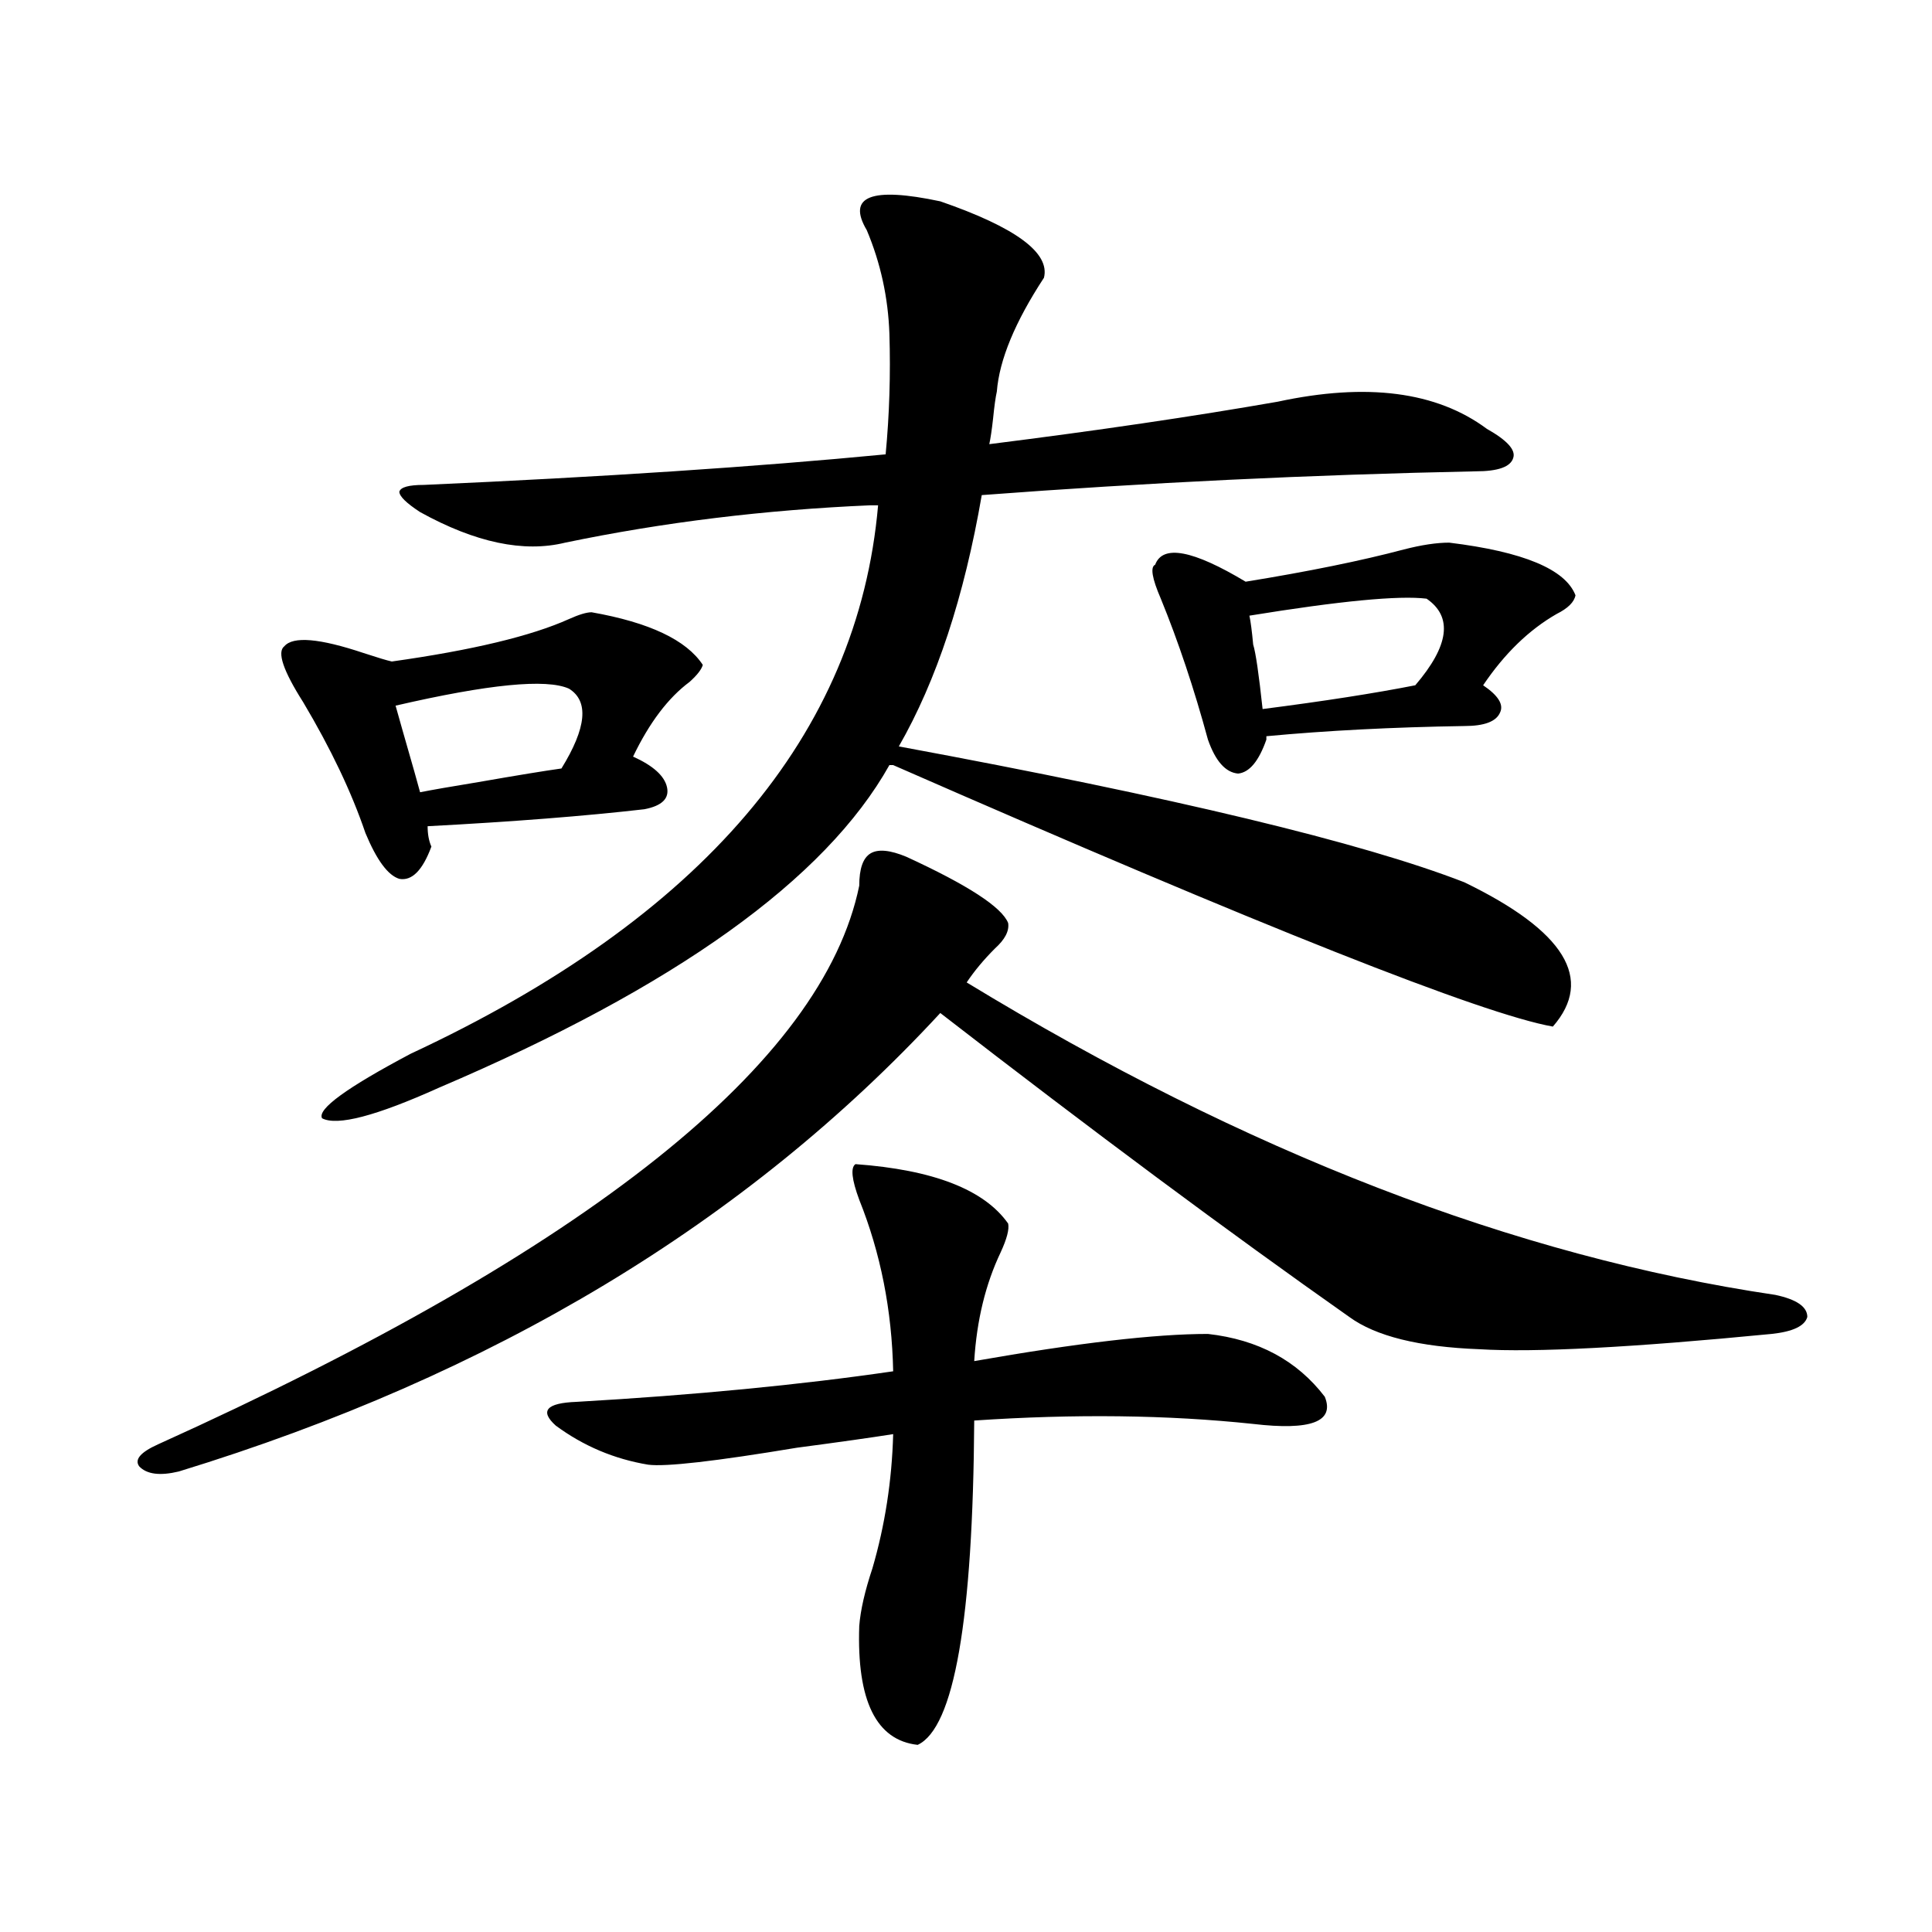 <?xml version="1.0" encoding="utf-8"?>
<!-- Generator: Adobe Illustrator 16.0.0, SVG Export Plug-In . SVG Version: 6.00 Build 0)  -->
<!DOCTYPE svg PUBLIC "-//W3C//DTD SVG 1.1//EN" "http://www.w3.org/Graphics/SVG/1.1/DTD/svg11.dtd">
<svg version="1.1" id="图层_1" xmlns="http://www.w3.org/2000/svg" xmlns:xlink="http://www.w3.org/1999/xlink" x="0px" y="0px"
	 width="1000px" height="1000px" viewBox="0 0 1000 1000" enable-background="new 0 0 1000 1000" xml:space="preserve">
<path d="M469.135,443.469c31.859,14.653,49.42,26.079,52.682,34.277c0.641,4.106-1.631,8.501-6.829,13.184
	c-5.854,5.864-10.731,11.728-14.634,17.578C644.74,596.398,784.249,650.313,918.88,670.227c11.052,2.349,16.585,6.152,16.585,11.426
	c-1.311,4.696-7.484,7.622-18.536,8.789c-72.193,7.031-122.604,9.668-151.216,7.91c-31.219-1.167-53.657-6.729-67.315-16.699
	c-62.438-43.945-133.015-96.378-211.702-157.324C386.53,632.735,255.146,711.837,92.559,761.633
	c-9.756,2.349-16.585,1.47-20.487-2.637c-2.606-3.516,0.641-7.319,9.756-11.426c223.074-100.772,344.047-197.163,362.918-289.16
	c0-8.789,1.951-14.351,5.854-16.699C454.501,439.376,460.675,439.953,469.135,443.469z M306.212,316.906
	c29.908,5.273,49.1,14.364,57.56,27.246c-0.655,2.349-2.927,5.273-6.829,8.789c-11.066,8.212-20.822,21.094-29.268,38.672
	c10.396,4.696,16.25,9.97,17.561,15.82c1.296,5.864-2.606,9.668-11.707,11.426c-30.578,3.516-67.971,6.454-112.192,8.789
	c0,4.106,0.641,7.622,1.951,10.547c-4.558,12.305-10.091,17.88-16.585,16.699c-5.854-1.758-11.707-9.668-17.561-23.73
	c-7.164-21.094-17.896-43.644-32.194-67.676c-10.411-16.397-13.658-26.065-9.756-29.004c4.543-5.273,18.201-4.093,40.975,3.516
	c7.149,2.349,12.027,3.817,14.634,4.395c41.615-5.851,72.193-13.184,91.705-21.973C299.703,318.087,303.605,316.906,306.212,316.906
	z M486.695,104.211c39.023,13.485,56.904,26.669,53.657,39.551c-14.969,22.852-23.094,42.489-24.39,58.887
	c-0.655,2.938-1.311,7.622-1.951,14.063c-0.655,5.864-1.311,10.259-1.951,13.184c55.929-7.031,105.684-14.351,149.265-21.973
	c46.173-9.956,82.27-5.273,108.29,14.063c10.396,5.864,14.954,10.849,13.658,14.941c-1.311,4.696-7.805,7.031-19.512,7.031
	c-85.211,1.758-170.407,5.864-255.604,12.305c-9.115,52.734-23.414,96.103-42.926,130.078
	c142.436,26.367,239.994,49.81,292.676,70.313c52.026,25.2,67.315,50.098,45.853,74.707c-36.432-6.44-150.24-51.554-341.455-135.352
	h-1.951C427.185,455.196,349.458,510.856,227.189,563c-32.529,14.653-52.682,19.927-60.486,15.82
	c-2.606-4.683,12.683-15.82,45.853-33.398c150.881-70.313,231.534-164.933,241.945-283.887h-3.902
	c-54.633,2.349-107.314,8.789-158.045,19.336c-21.463,5.273-46.508,0-75.12-15.82c-7.164-4.683-10.731-8.198-10.731-10.547
	c0.641-2.335,4.878-3.516,12.683-3.516c92.346-4.093,172.023-9.366,239.019-15.82c1.951-20.503,2.592-41.309,1.951-62.402
	c-0.655-18.745-4.558-36.612-11.707-53.613C438.236,101.574,450.919,96.603,486.695,104.211z M204.751,365.246
	c1.296,4.696,4.543,16.122,9.756,34.277c1.296,4.696,2.271,8.212,2.927,10.547c5.854-1.167,15.93-2.925,30.243-5.273
	c20.152-3.516,34.466-5.851,42.926-7.031c13.003-21.094,14.299-34.854,3.902-41.309
	C282.798,351.184,252.875,354.122,204.751,365.246z M442.794,602.551c40.319,2.938,66.66,13.184,79.022,30.762
	c0.641,2.938-0.655,7.91-3.902,14.941c-7.805,16.411-12.362,35.156-13.658,56.25c53.322-9.366,93.656-14.063,120.973-14.063
	c26.006,2.938,46.173,13.774,60.486,32.52c5.198,12.896-7.164,17.578-37.072,14.063c-44.236-4.683-92.36-5.273-144.387-1.758
	c-0.655,103.12-10.411,159.082-29.268,167.871c-21.463-2.349-31.554-22.852-30.243-61.523c0.641-8.212,2.927-18.169,6.829-29.883
	c6.494-22.261,10.076-45.401,10.731-69.434c-11.066,1.758-27.651,4.106-49.755,7.031c-42.285,7.031-67.971,9.97-77.071,8.789
	c-17.561-2.925-33.505-9.668-47.804-20.215c-8.46-7.608-4.878-11.714,10.731-12.305c61.127-3.516,115.76-8.789,163.898-15.82
	c-0.655-31.641-6.509-61.222-17.561-88.77C440.843,610.461,440.188,604.309,442.794,602.551z M750.104,280.871
	c38.368,4.696,60.151,13.774,65.364,27.246c-0.655,3.516-3.902,6.743-9.756,9.668c-14.313,8.212-26.996,20.517-38.048,36.914
	c7.805,5.273,10.731,9.97,8.78,14.063c-1.951,4.696-8.14,7.031-18.536,7.031c-37.072,0.591-71.218,2.349-102.437,5.273v1.758
	c-3.902,11.138-8.78,17.001-14.634,17.578c-6.509-0.577-11.707-6.44-15.609-17.578c-7.164-26.367-15.289-50.675-24.39-72.949
	c-4.558-10.547-5.533-16.397-2.927-17.578c3.902-10.547,19.512-7.608,46.828,8.789c32.515-5.273,59.831-10.835,81.949-16.699
	C735.79,282.052,743.595,280.871,750.104,280.871z M646.691,318.664c0.641,2.938,1.296,7.91,1.951,14.941
	c1.296,4.106,2.927,15.243,4.878,33.398c31.859-4.093,58.2-8.198,79.022-12.305c17.561-20.503,19.512-35.444,5.854-44.824
	C724.083,308.117,693.52,311.056,646.691,318.664z"/>
</svg>

